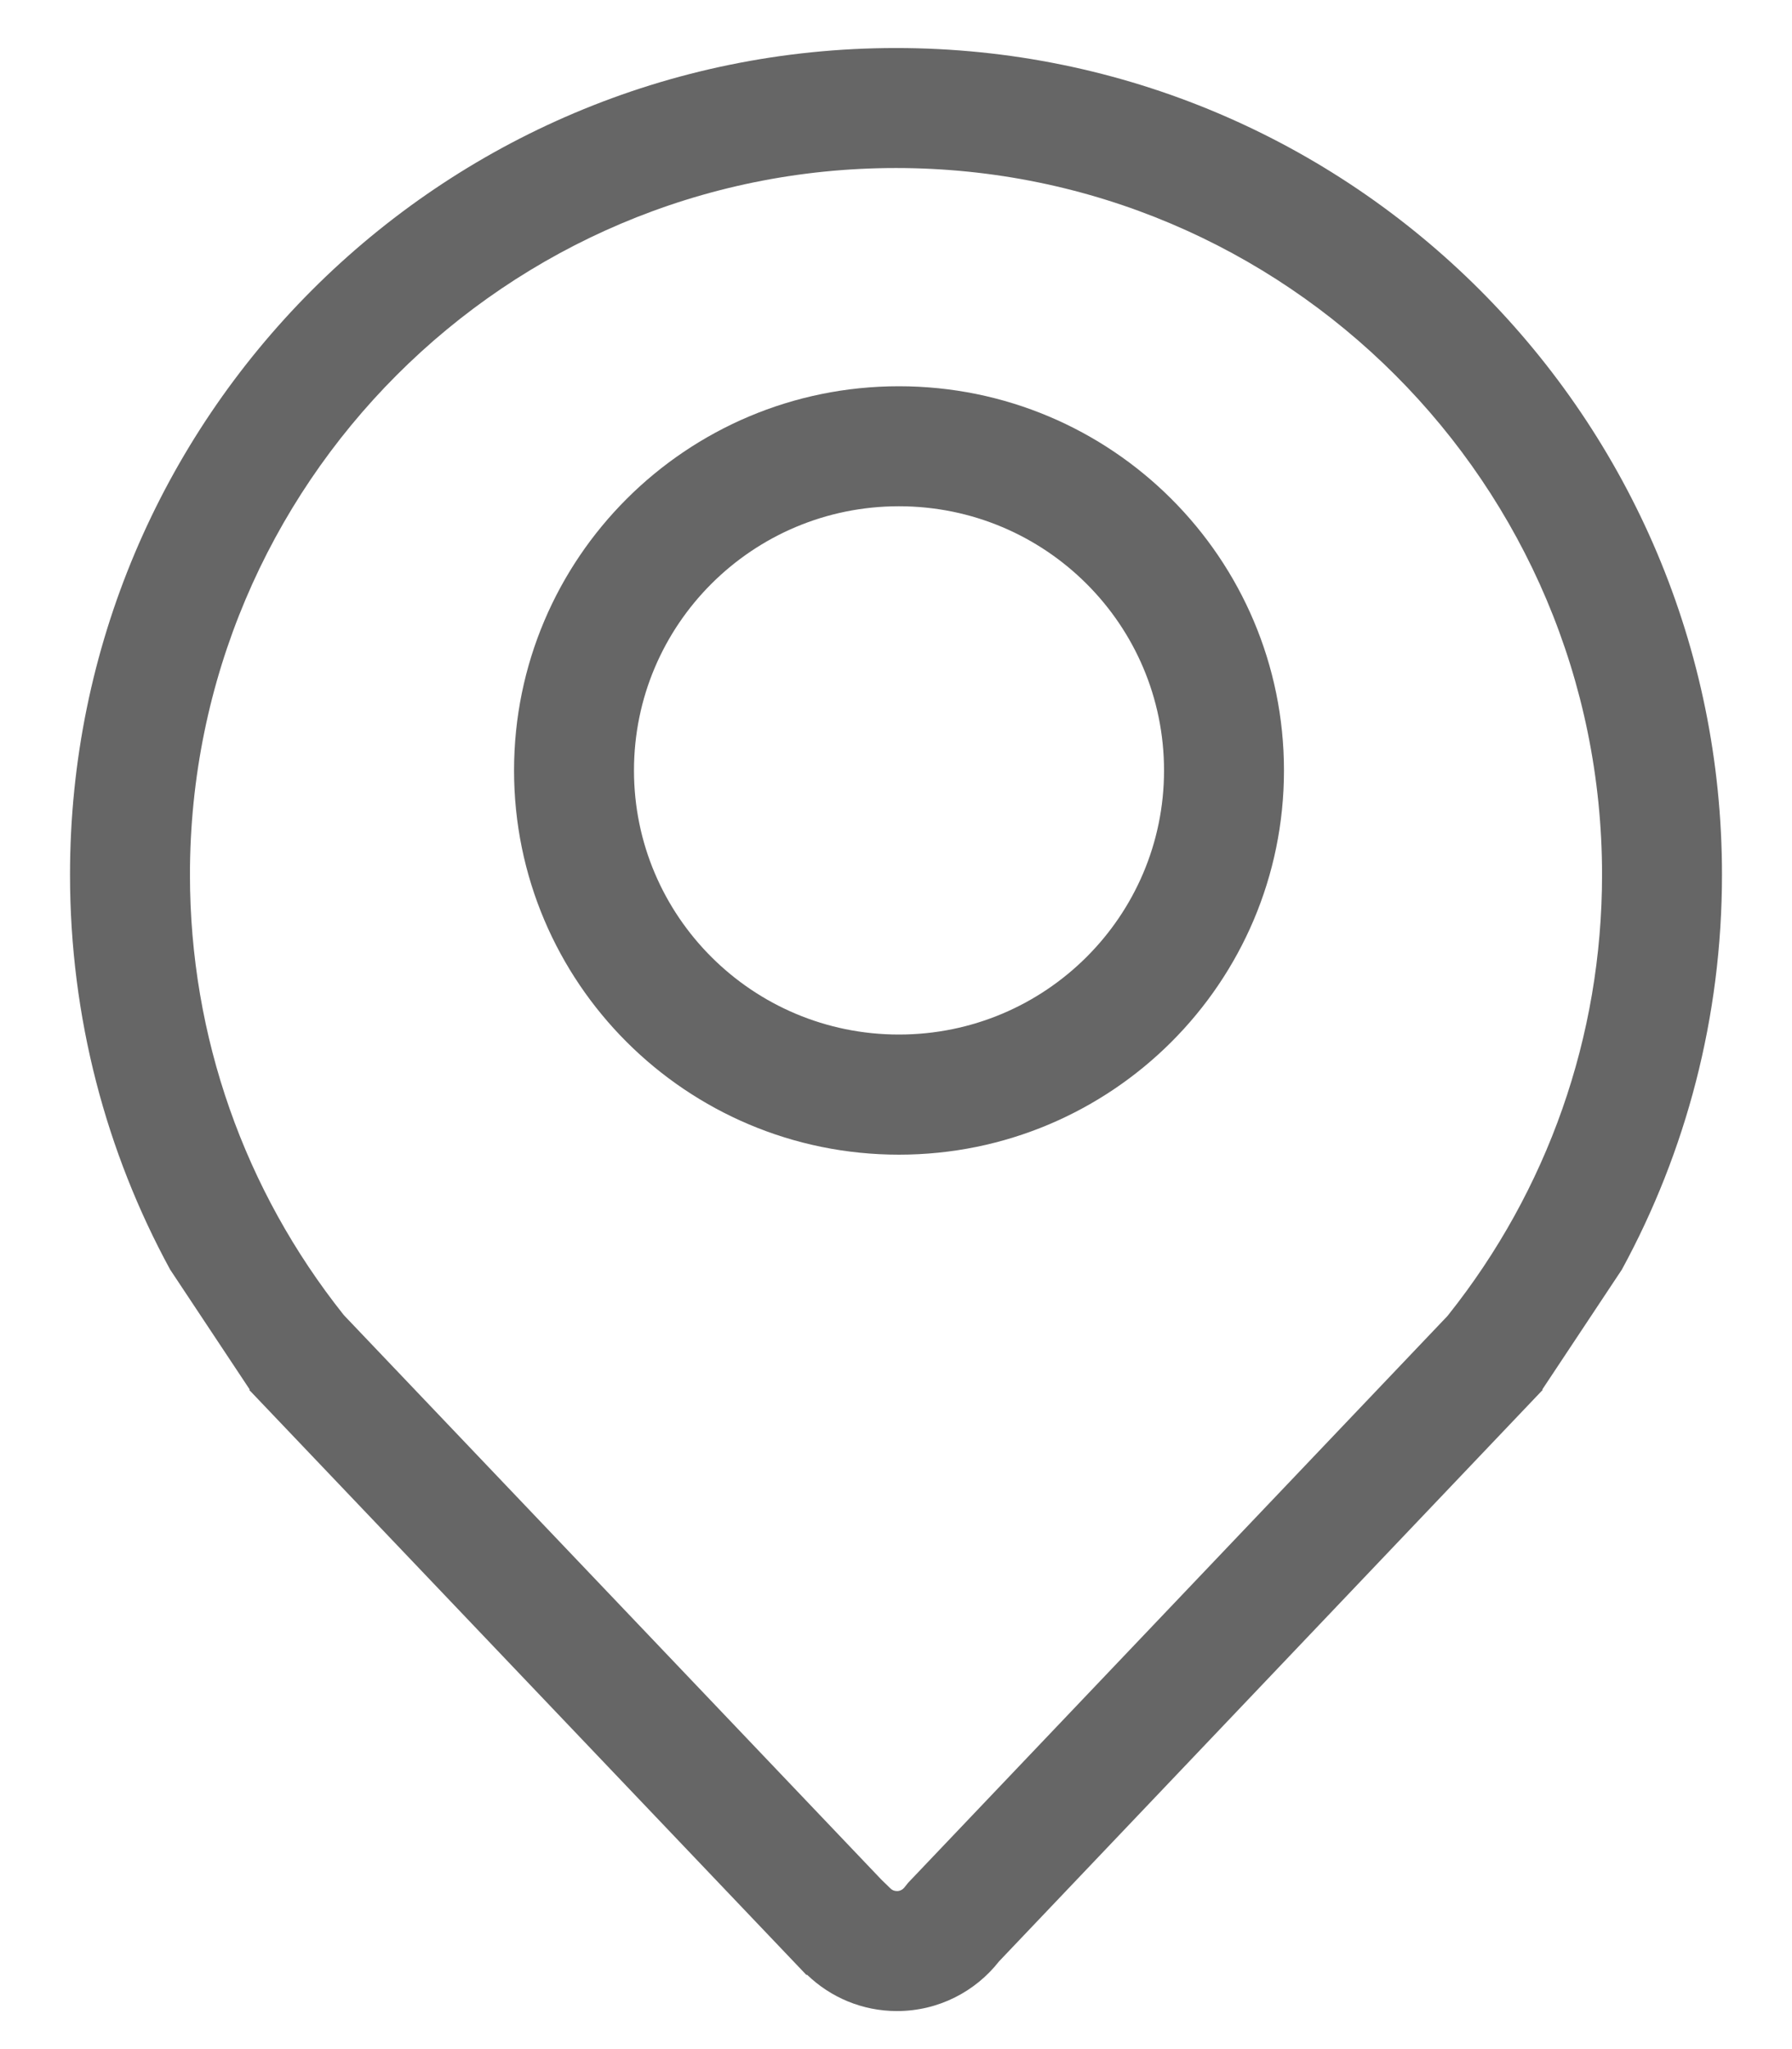 <?xml version="1.0" encoding="UTF-8"?>
<svg width="14px" height="16px" viewBox="0 0 14 16" version="1.1" xmlns="http://www.w3.org/2000/svg" xmlns:xlink="http://www.w3.org/1999/xlink">
    <!-- Generator: Sketch 63.1 (92452) - https://sketch.com -->
    <title>位置</title>
    <desc>Created with Sketch.</desc>
    <g id="页面-1" stroke="none" stroke-width="1" fill="none" fill-rule="evenodd">
        <g id="index-7.20" transform="translate(-1163, -4847)" fill-rule="nonzero">
            <g id="cr" transform="translate(0, 4590)">
                <g id="编组-28" transform="translate(1162, 246)">
                    <g id="编组-25">
                        <g id="位置" transform="translate(0, 11)">
                            <rect id="矩形" fill="#000000" opacity="0" x="0" y="0" width="16" height="16"></rect>
                            <path d="M12.316,10.266 C13.088,9.296 13.516,8.097 13.516,6.83 C13.516,3.783 11.046,1.312 8,1.312 C4.954,1.312 2.484,3.783 2.484,6.83 C2.484,8.097 2.912,9.296 3.684,10.266 L3.693,10.276 L7.886,14.677 L7.956,14.745 C7.97,14.759 7.987,14.766 8.008,14.766 C8.032,14.766 8.052,14.755 8.067,14.736 L8.095,14.701 L12.308,10.276 L12.316,10.266 L12.316,10.266 Z M8.805,15.315 C8.62,15.551 8.331,15.703 8.008,15.703 C7.735,15.703 7.488,15.595 7.306,15.42 L7.299,15.42 L2.947,10.853 L2.951,10.85 L2.329,9.913 C1.83,8.997 1.547,7.946 1.547,6.83 C1.547,3.265 4.436,0.375 8,0.375 C11.564,0.375 14.453,3.265 14.453,6.83 C14.453,7.946 14.17,8.997 13.671,9.913 L13.049,10.85 L13.052,10.853 L8.805,15.315 Z" id="形状" fill="#666666"></path>
                            <path d="M8.023,8.078 C9.167,8.078 10.094,7.154 10.094,6.016 C10.094,4.877 9.167,3.953 8.023,3.953 C6.879,3.953 5.953,4.877 5.953,6.016 C5.953,7.154 6.879,8.078 8.023,8.078 Z M8.023,9.016 C6.362,9.016 5.016,7.672 5.016,6.016 C5.016,4.359 6.362,3.016 8.023,3.016 C9.685,3.016 11.031,4.359 11.031,6.016 C11.031,7.672 9.685,9.016 8.023,9.016 Z" id="形状" fill="#666666"></path>
                        </g>
                    </g>
                </g>
            </g>
        </g>
    </g>
</svg>